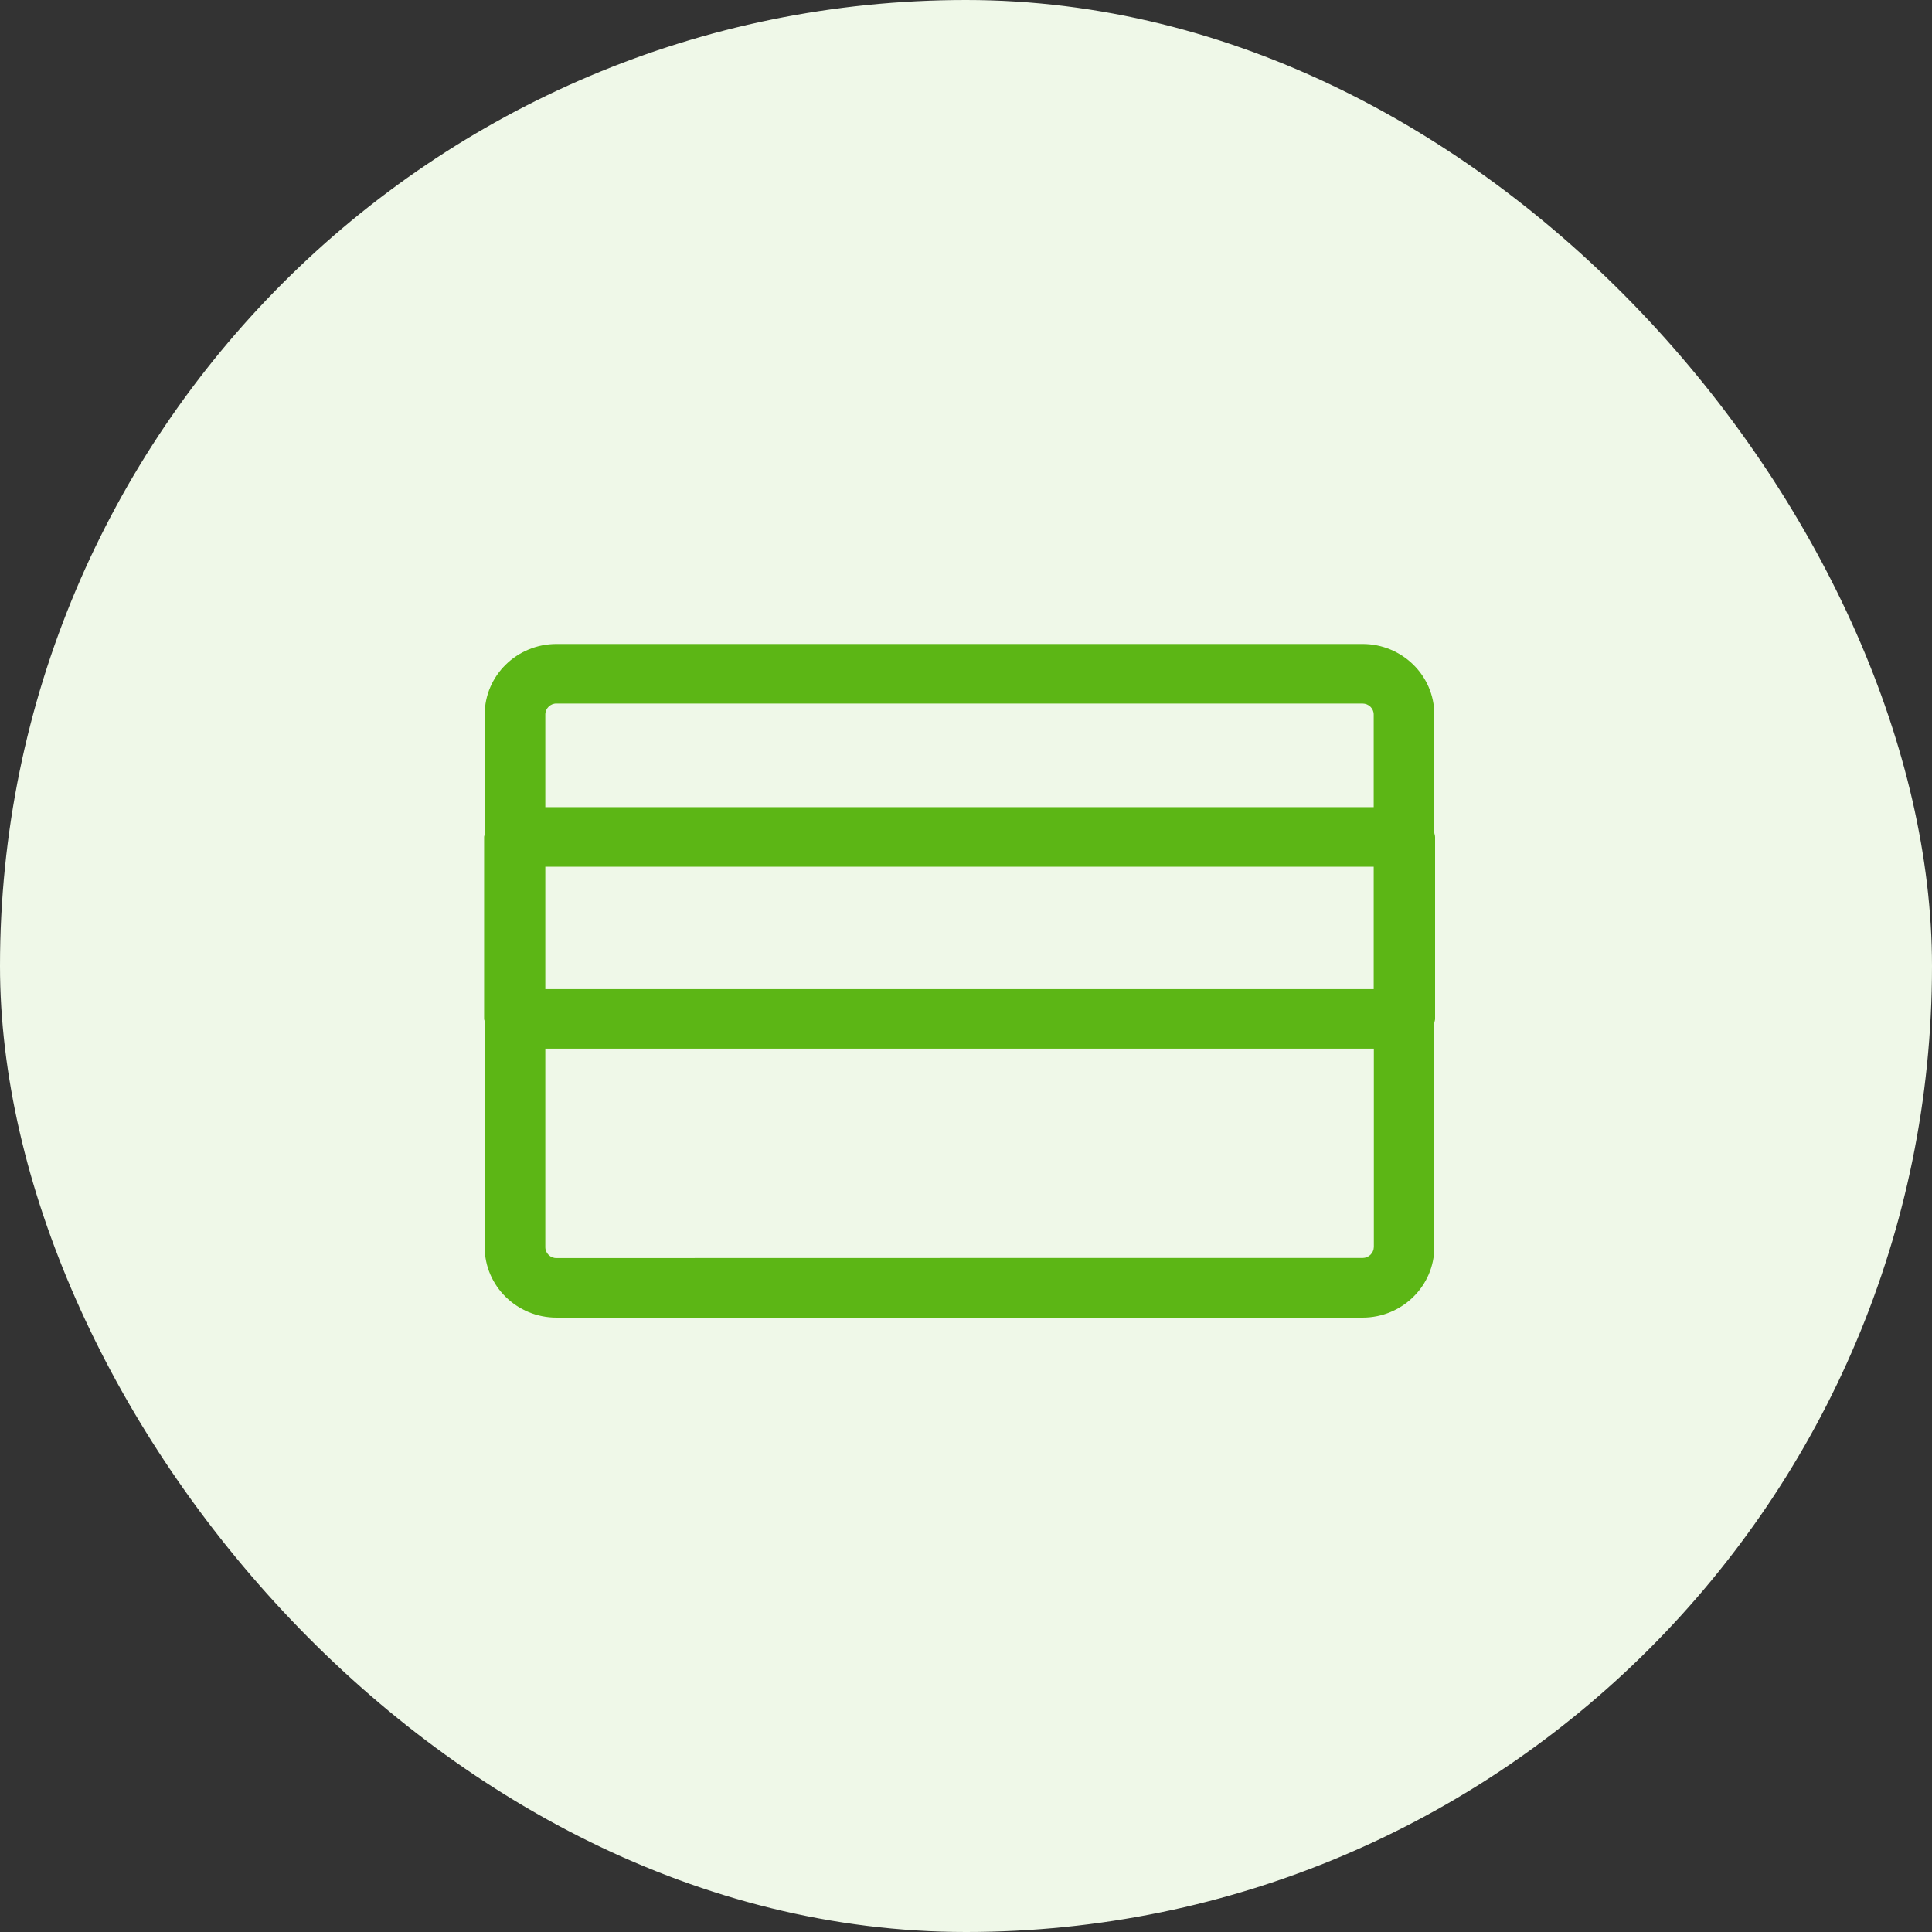 <svg width="40" height="40" viewBox="0 0 40 40" fill="none" xmlns="http://www.w3.org/2000/svg">
<rect x="0" y="0" width="40" height="40" fill="#333333" stroke="none"/>
<rect width="40" height="40" rx="20" fill="#EFF8E8"/>
<path fill-rule="evenodd" clip-rule="evenodd" d="M29.712 21.095V17.328C29.712 17.31 29.708 17.295 29.704 17.279C29.7 17.267 29.697 17.256 29.696 17.244V14.793C29.696 13.986 29.029 13.333 28.211 13.333H11.522C10.701 13.333 10.035 13.986 10.035 14.793V17.28C10.034 17.287 10.031 17.293 10.029 17.3C10.026 17.309 10.023 17.318 10.023 17.328V21.095C10.023 21.105 10.026 21.114 10.029 21.123L10.029 21.123C10.031 21.129 10.034 21.136 10.035 21.143V25.821C10.035 26.625 10.701 27.28 11.522 27.28H28.211C29.029 27.28 29.696 26.625 29.696 25.821V21.179C29.697 21.165 29.701 21.153 29.704 21.141C29.708 21.126 29.712 21.112 29.712 21.095ZM28.444 25.818C28.441 25.944 28.337 26.045 28.211 26.045C28.211 26.045 11.522 26.045 11.522 26.047C11.396 26.05 11.29 25.947 11.29 25.821V21.711H28.444V25.818ZM11.522 14.566C11.396 14.563 11.29 14.667 11.29 14.793V16.711H28.441V14.793C28.441 14.667 28.337 14.566 28.208 14.566H11.522ZM28.441 20.479H11.29V17.944H28.441V20.479Z" fill="#5CB615"/>
</svg>
